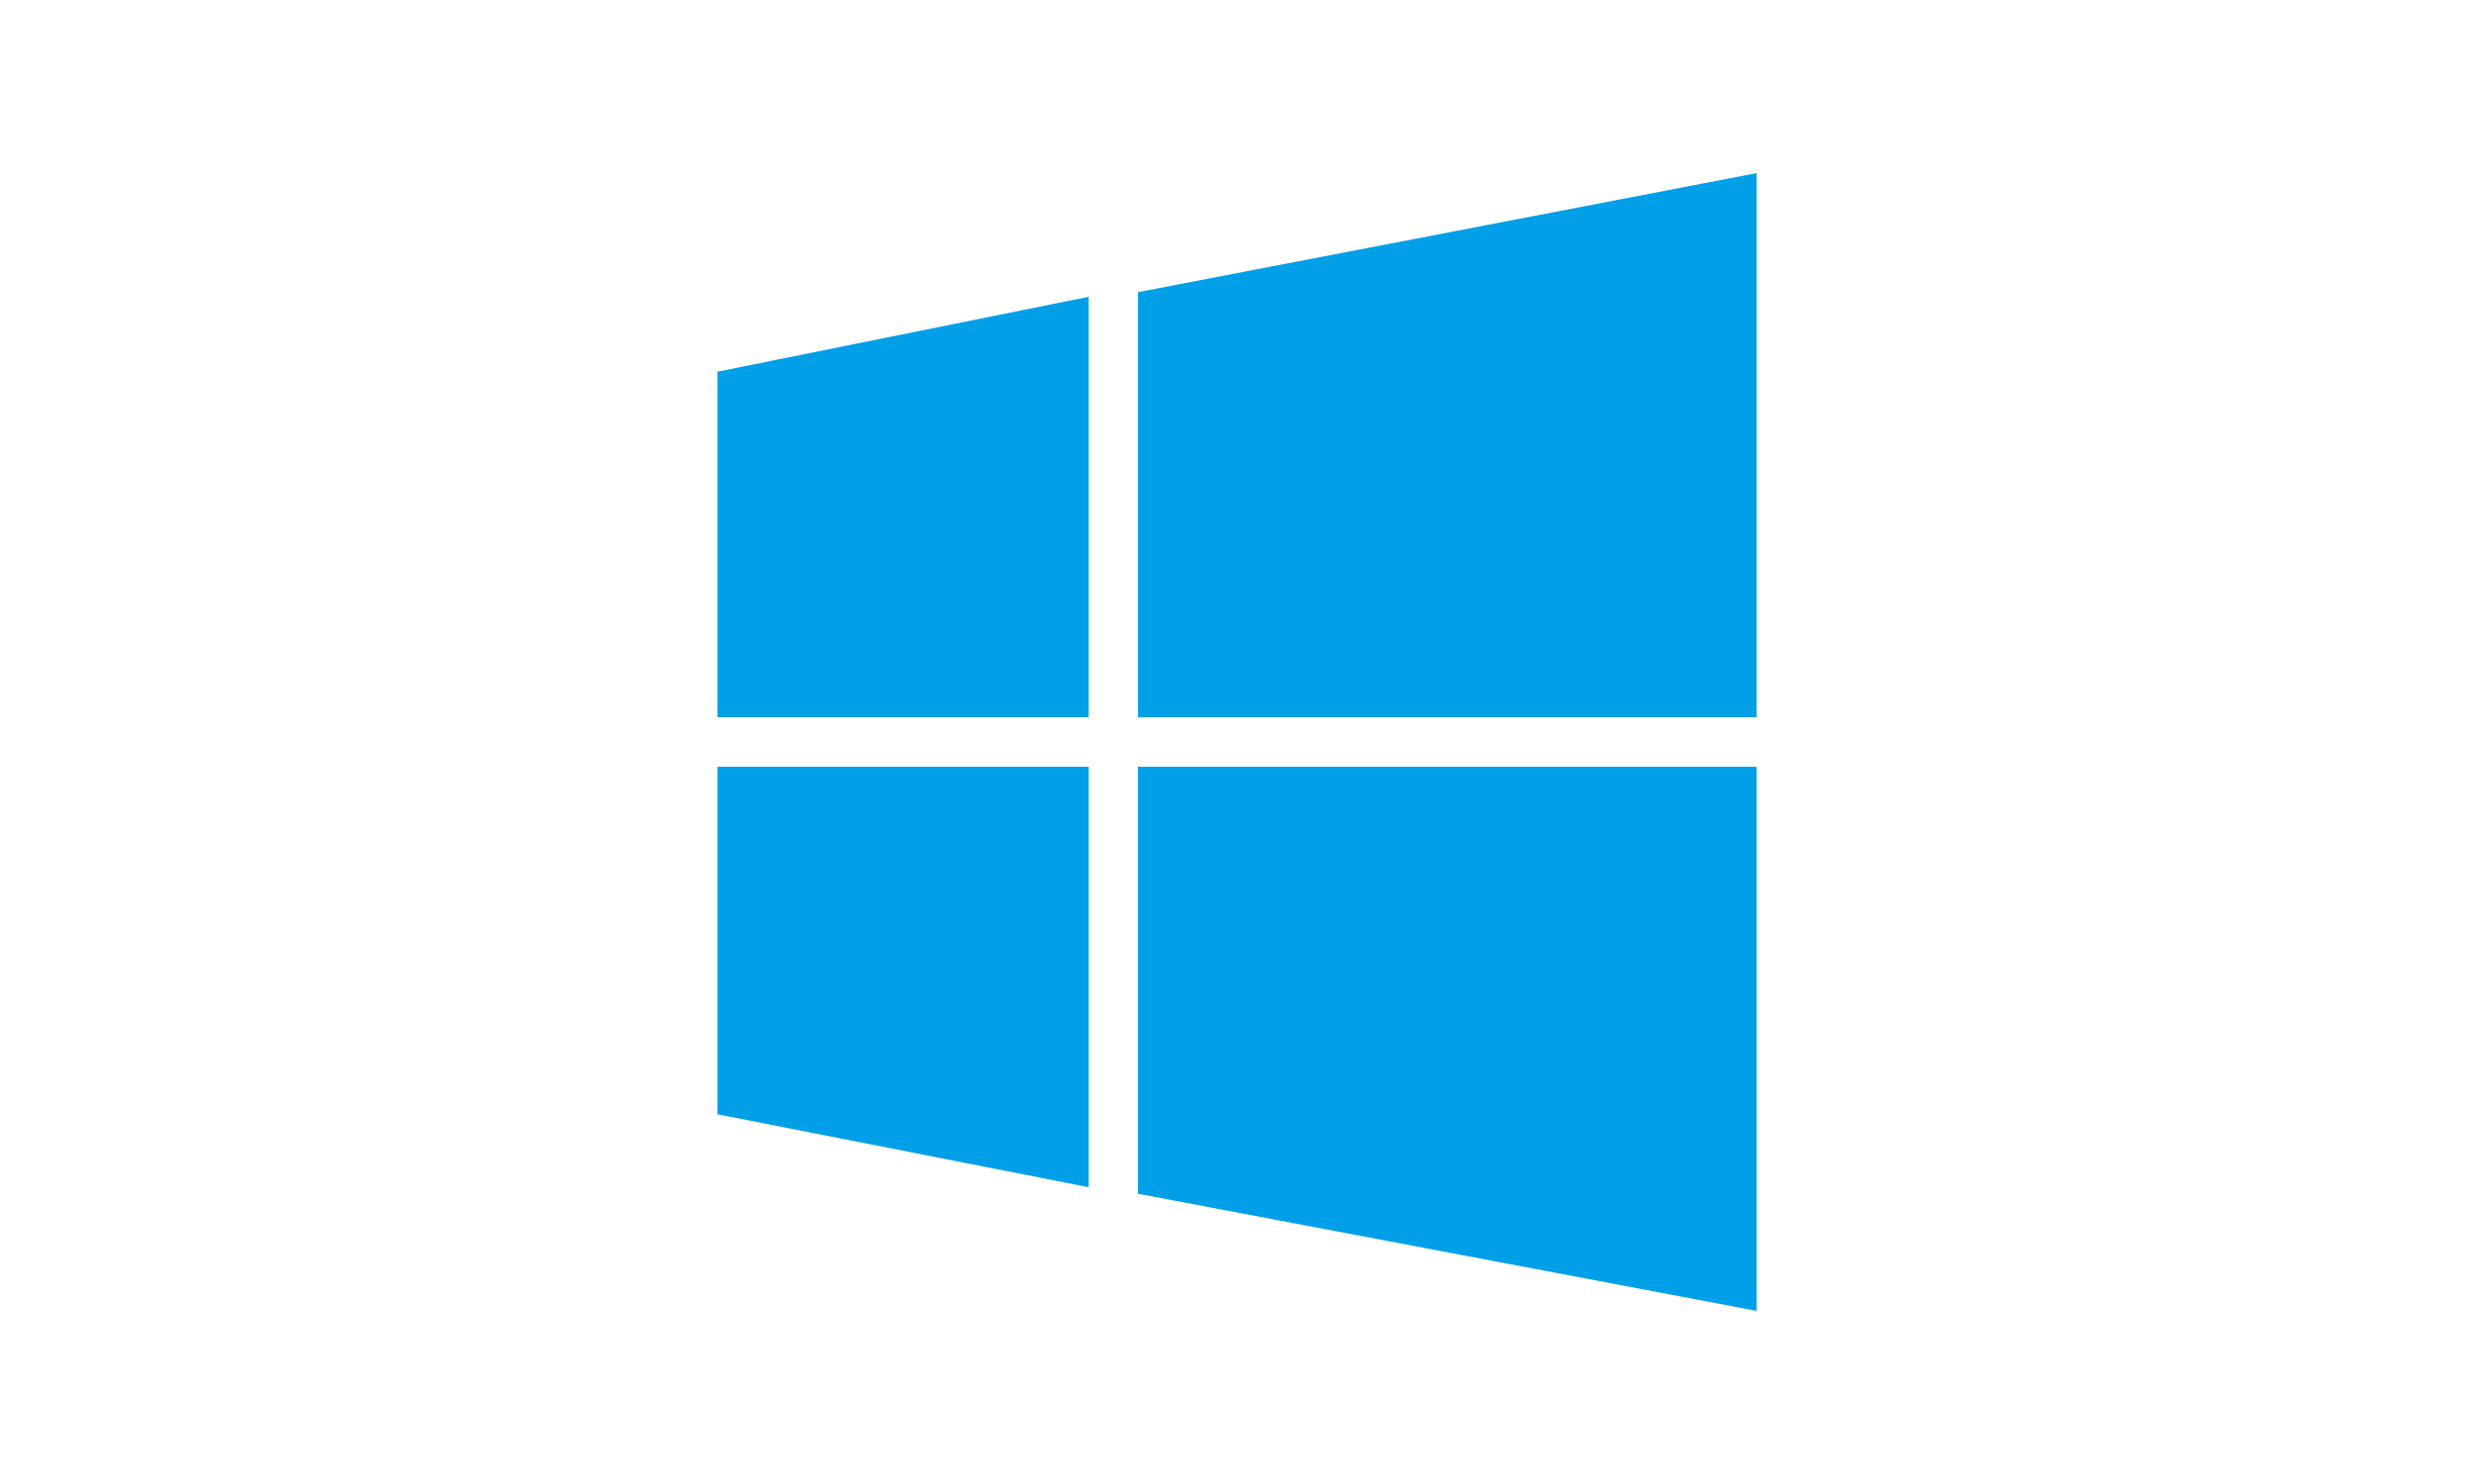 <?xml version="1.0" encoding="UTF-8"?>
<svg width="100px" height="60px" viewBox="0 0 100 60" version="1.1" xmlns="http://www.w3.org/2000/svg" xmlns:xlink="http://www.w3.org/1999/xlink">
    <!-- Generator: Sketch 54.1 (76490) - https://sketchapp.com -->
    <title>02.Product_01_ProductInfo_System_Windows</title>
    <desc>Created with Sketch.</desc>
    <g id="Welcome" stroke="none" stroke-width="1" fill="none" fill-rule="evenodd">
        <g id="Desktop-HD_1440" transform="translate(-215, -5041)" fill="#00A0E9">
            <g id="System-Requirements" transform="translate(150, 4977)">
                <g id="Windows" transform="translate(0, 49)">
                    <path d="M136,22 L111,26.812 L111,44 L136,44 L136,22 Z M94,30.028 L94,44 L109,44 L109,27 L94,30.028 Z M94,46 L94,60.05 L109,63 L109,46 L94,46 Z M111,46 L111,63.264 L136,68 L136,46 L111,46 Z"></path>
                </g>
            </g>
        </g>
    </g>
</svg>